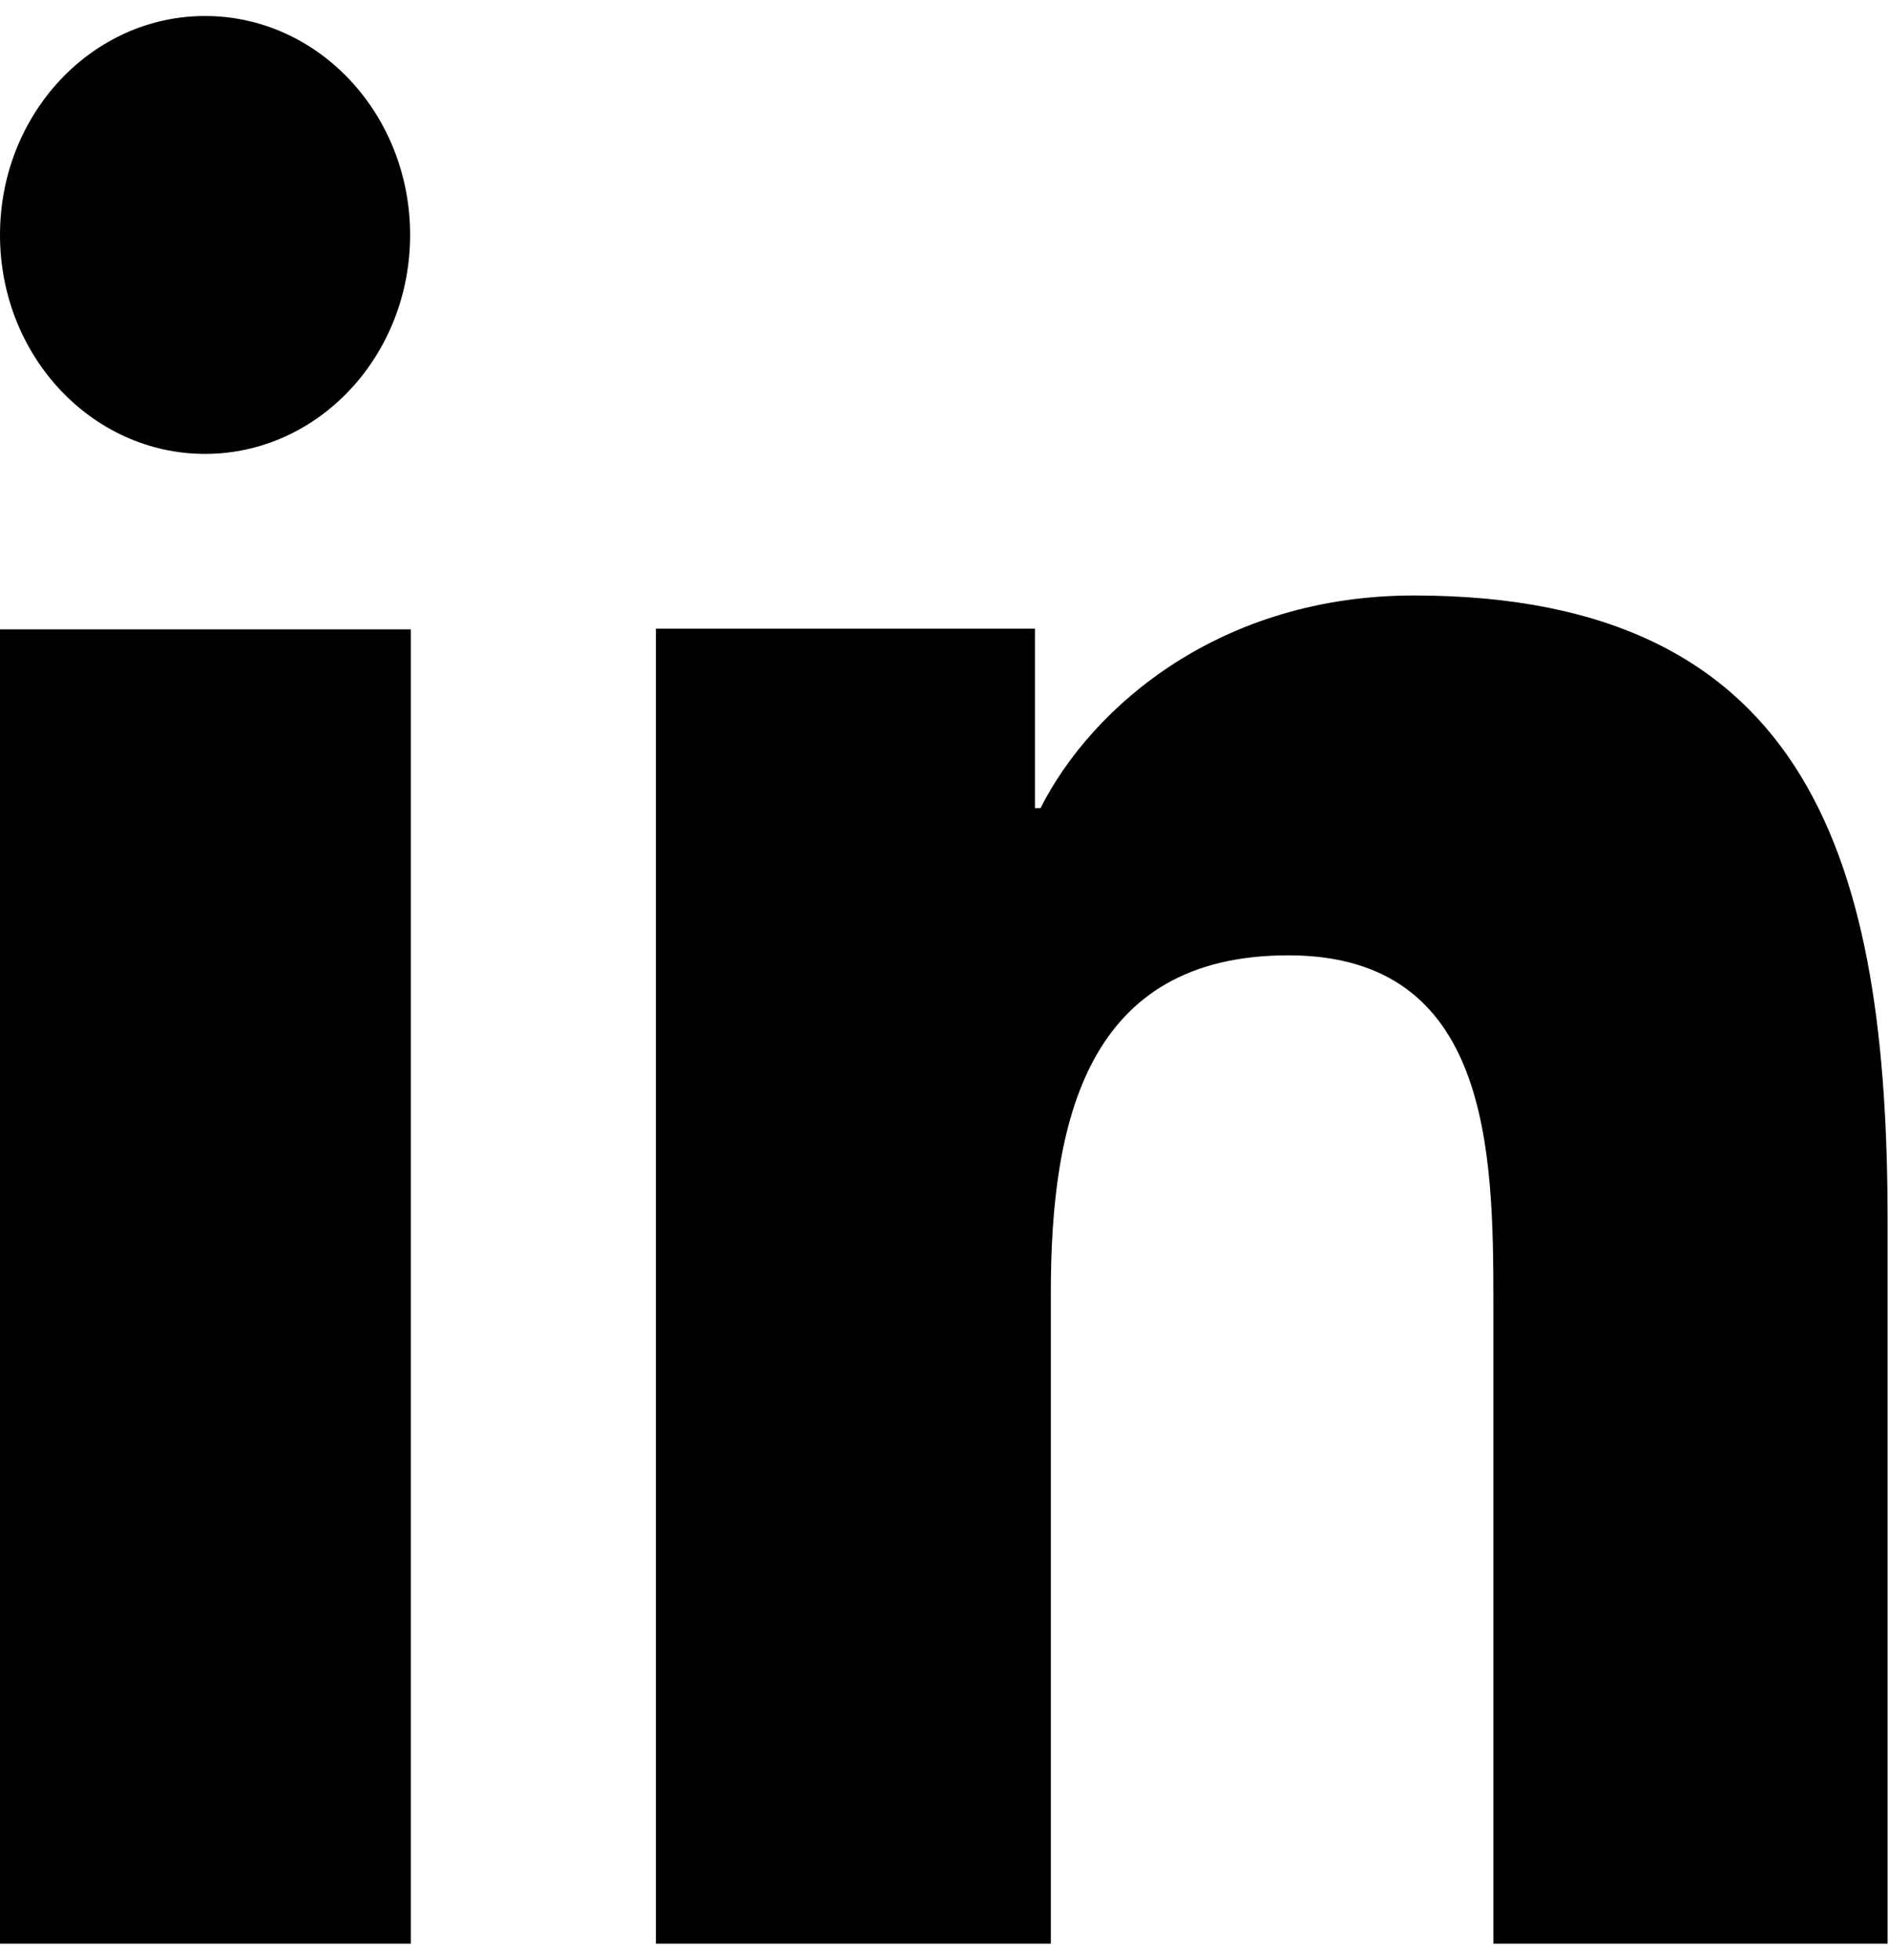 <svg xmlns="http://www.w3.org/2000/svg" viewBox="0 0 27.36 27.91" width="27" height="28">
  <path class="switch" fill="currentColor" d="m5.95,27.91H0V8.88h5.95v19.03ZM2.97,6.34c-1.64,0-2.97-1.42-2.97-3.17S1.33,0,2.97,0s2.97,1.42,2.97,3.17-1.33,3.17-2.97,3.17Zm24.38,21.57h-5.72v-9.26c0-2.21-.04-5.05-2.97-5.05s-3.44,2.41-3.44,4.89v9.42h-5.72V8.87h5.49v2.6h.08c.76-1.5,2.63-3.08,5.41-3.08,5.79,0,6.86,3.94,6.86,9.07v10.45Z"></path>
</svg>